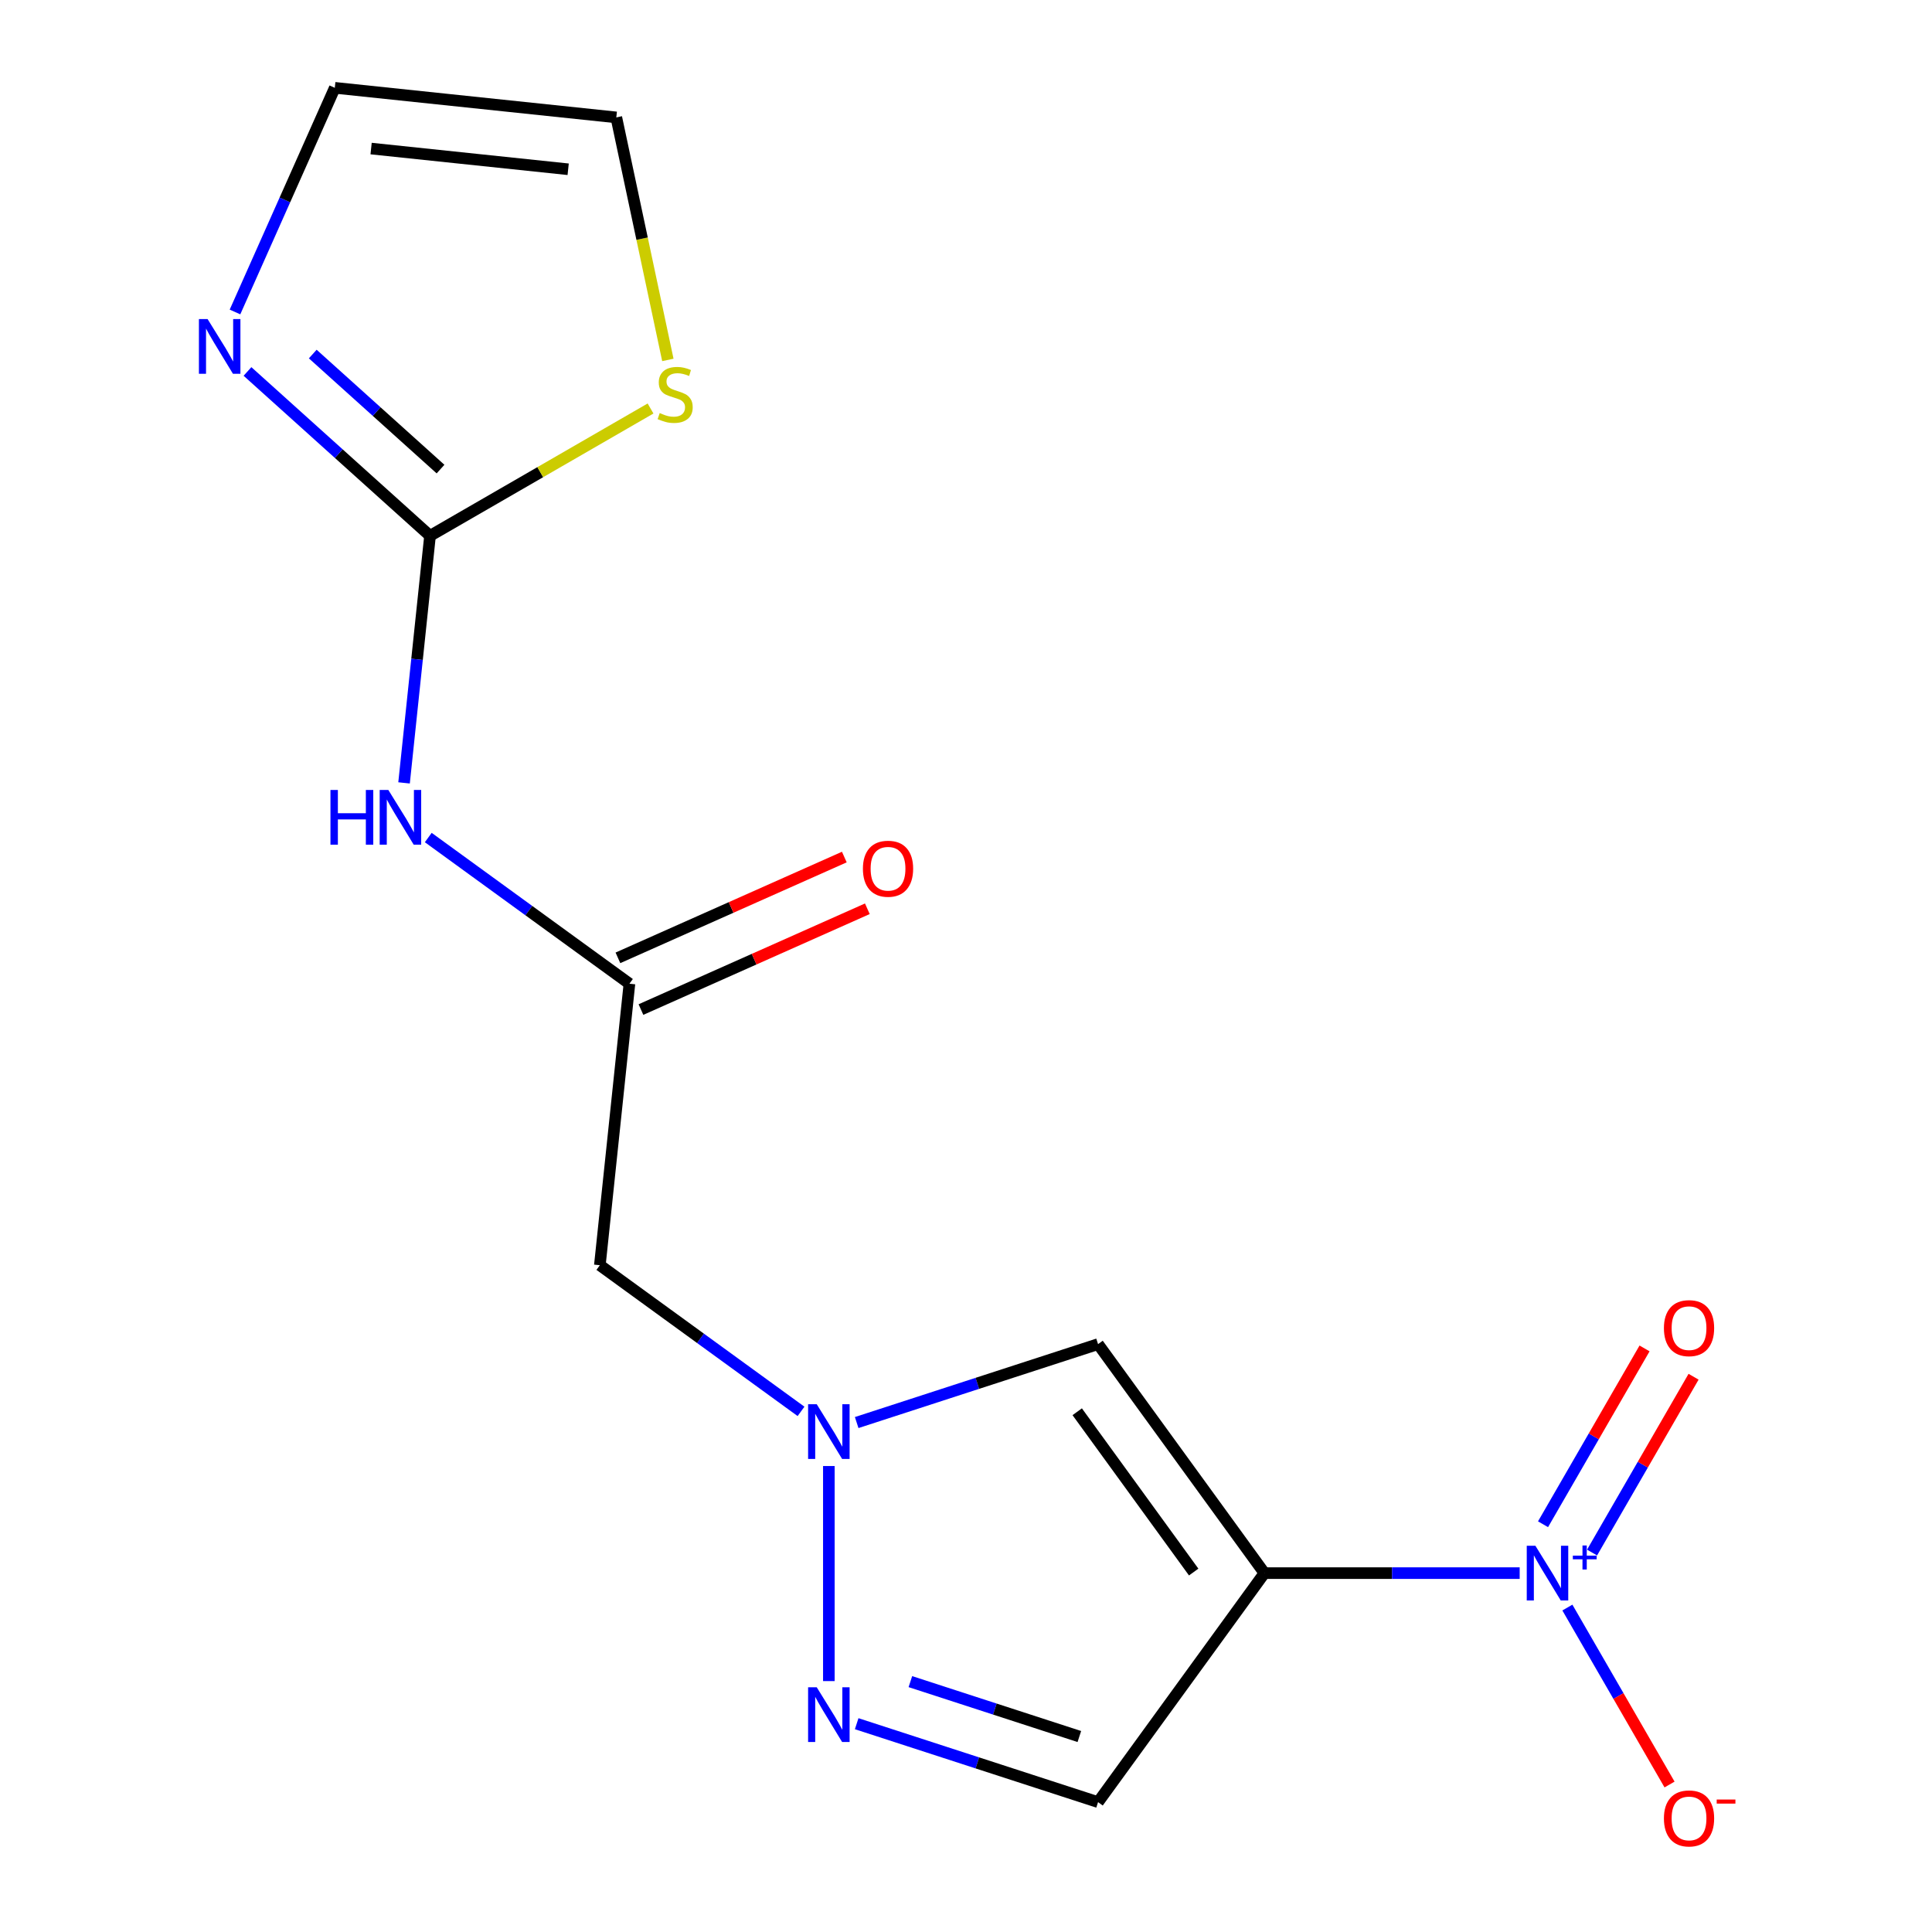 <?xml version='1.0' encoding='iso-8859-1'?>
<svg version='1.1' baseProfile='full'
              xmlns='http://www.w3.org/2000/svg'
                      xmlns:rdkit='http://www.rdkit.org/xml'
                      xmlns:xlink='http://www.w3.org/1999/xlink'
                  xml:space='preserve'
width='1000px' height='1000px' viewBox='0 0 1000 1000'>
<!-- END OF HEADER -->
<rect style='opacity:1.0;fill:#FFFFFF;stroke:none' width='1000' height='1000' x='0' y='0'> </rect>
<path class='bond-0' d='M 654.472,814.247 L 720.526,814.247' style='fill:none;fill-rule:evenodd;stroke:#000000;stroke-width:6px;stroke-linecap:butt;stroke-linejoin:miter;stroke-opacity:1' />
<path class='bond-0' d='M 720.526,814.247 L 786.581,814.247' style='fill:none;fill-rule:evenodd;stroke:#0000FF;stroke-width:6px;stroke-linecap:butt;stroke-linejoin:miter;stroke-opacity:1' />
<path class='bond-2' d='M 654.472,814.247 L 568.354,695.716' style='fill:none;fill-rule:evenodd;stroke:#000000;stroke-width:6px;stroke-linecap:butt;stroke-linejoin:miter;stroke-opacity:1' />
<path class='bond-2' d='M 617.848,813.691 L 557.565,730.719' style='fill:none;fill-rule:evenodd;stroke:#000000;stroke-width:6px;stroke-linecap:butt;stroke-linejoin:miter;stroke-opacity:1' />
<path class='bond-6' d='M 654.472,814.247 L 568.354,932.778' style='fill:none;fill-rule:evenodd;stroke:#000000;stroke-width:6px;stroke-linecap:butt;stroke-linejoin:miter;stroke-opacity:1' />
<path class='bond-11' d='M 811.274,832.07 L 837.714,877.866' style='fill:none;fill-rule:evenodd;stroke:#0000FF;stroke-width:6px;stroke-linecap:butt;stroke-linejoin:miter;stroke-opacity:1' />
<path class='bond-11' d='M 837.714,877.866 L 864.155,923.662' style='fill:none;fill-rule:evenodd;stroke:#FF0000;stroke-width:6px;stroke-linecap:butt;stroke-linejoin:miter;stroke-opacity:1' />
<path class='bond-12' d='M 824.048,803.601 L 850.32,758.097' style='fill:none;fill-rule:evenodd;stroke:#0000FF;stroke-width:6px;stroke-linecap:butt;stroke-linejoin:miter;stroke-opacity:1' />
<path class='bond-12' d='M 850.32,758.097 L 876.591,712.593' style='fill:none;fill-rule:evenodd;stroke:#FF0000;stroke-width:6px;stroke-linecap:butt;stroke-linejoin:miter;stroke-opacity:1' />
<path class='bond-12' d='M 798.671,788.95 L 824.943,743.446' style='fill:none;fill-rule:evenodd;stroke:#0000FF;stroke-width:6px;stroke-linecap:butt;stroke-linejoin:miter;stroke-opacity:1' />
<path class='bond-12' d='M 824.943,743.446 L 851.215,697.942' style='fill:none;fill-rule:evenodd;stroke:#FF0000;stroke-width:6px;stroke-linecap:butt;stroke-linejoin:miter;stroke-opacity:1' />
<path class='bond-1' d='M 443.415,736.311 L 505.884,716.013' style='fill:none;fill-rule:evenodd;stroke:#0000FF;stroke-width:6px;stroke-linecap:butt;stroke-linejoin:miter;stroke-opacity:1' />
<path class='bond-1' d='M 505.884,716.013 L 568.354,695.716' style='fill:none;fill-rule:evenodd;stroke:#000000;stroke-width:6px;stroke-linecap:butt;stroke-linejoin:miter;stroke-opacity:1' />
<path class='bond-9' d='M 414.61,730.526 L 362.546,692.7' style='fill:none;fill-rule:evenodd;stroke:#0000FF;stroke-width:6px;stroke-linecap:butt;stroke-linejoin:miter;stroke-opacity:1' />
<path class='bond-9' d='M 362.546,692.7 L 310.481,654.873' style='fill:none;fill-rule:evenodd;stroke:#000000;stroke-width:6px;stroke-linecap:butt;stroke-linejoin:miter;stroke-opacity:1' />
<path class='bond-16' d='M 429.012,758.814 L 429.012,870.126' style='fill:none;fill-rule:evenodd;stroke:#0000FF;stroke-width:6px;stroke-linecap:butt;stroke-linejoin:miter;stroke-opacity:1' />
<path class='bond-3' d='M 222.58,277.336 L 215.859,341.279' style='fill:none;fill-rule:evenodd;stroke:#000000;stroke-width:6px;stroke-linecap:butt;stroke-linejoin:miter;stroke-opacity:1' />
<path class='bond-3' d='M 215.859,341.279 L 209.139,405.223' style='fill:none;fill-rule:evenodd;stroke:#0000FF;stroke-width:6px;stroke-linecap:butt;stroke-linejoin:miter;stroke-opacity:1' />
<path class='bond-8' d='M 222.58,277.336 L 175.341,234.802' style='fill:none;fill-rule:evenodd;stroke:#000000;stroke-width:6px;stroke-linecap:butt;stroke-linejoin:miter;stroke-opacity:1' />
<path class='bond-8' d='M 175.341,234.802 L 128.103,192.268' style='fill:none;fill-rule:evenodd;stroke:#0000FF;stroke-width:6px;stroke-linecap:butt;stroke-linejoin:miter;stroke-opacity:1' />
<path class='bond-8' d='M 228.016,242.8 L 194.949,213.026' style='fill:none;fill-rule:evenodd;stroke:#000000;stroke-width:6px;stroke-linecap:butt;stroke-linejoin:miter;stroke-opacity:1' />
<path class='bond-8' d='M 194.949,213.026 L 161.882,183.253' style='fill:none;fill-rule:evenodd;stroke:#0000FF;stroke-width:6px;stroke-linecap:butt;stroke-linejoin:miter;stroke-opacity:1' />
<path class='bond-10' d='M 222.58,277.336 L 279.65,244.386' style='fill:none;fill-rule:evenodd;stroke:#000000;stroke-width:6px;stroke-linecap:butt;stroke-linejoin:miter;stroke-opacity:1' />
<path class='bond-10' d='M 279.65,244.386 L 336.72,211.437' style='fill:none;fill-rule:evenodd;stroke:#CCCC00;stroke-width:6px;stroke-linecap:butt;stroke-linejoin:miter;stroke-opacity:1' />
<path class='bond-4' d='M 443.415,892.183 L 505.884,912.48' style='fill:none;fill-rule:evenodd;stroke:#0000FF;stroke-width:6px;stroke-linecap:butt;stroke-linejoin:miter;stroke-opacity:1' />
<path class='bond-4' d='M 505.884,912.48 L 568.354,932.778' style='fill:none;fill-rule:evenodd;stroke:#000000;stroke-width:6px;stroke-linecap:butt;stroke-linejoin:miter;stroke-opacity:1' />
<path class='bond-4' d='M 471.211,870.404 L 514.939,884.612' style='fill:none;fill-rule:evenodd;stroke:#0000FF;stroke-width:6px;stroke-linecap:butt;stroke-linejoin:miter;stroke-opacity:1' />
<path class='bond-4' d='M 514.939,884.612 L 558.668,898.82' style='fill:none;fill-rule:evenodd;stroke:#000000;stroke-width:6px;stroke-linecap:butt;stroke-linejoin:miter;stroke-opacity:1' />
<path class='bond-5' d='M 221.668,433.51 L 273.732,471.337' style='fill:none;fill-rule:evenodd;stroke:#0000FF;stroke-width:6px;stroke-linecap:butt;stroke-linejoin:miter;stroke-opacity:1' />
<path class='bond-5' d='M 273.732,471.337 L 325.796,509.163' style='fill:none;fill-rule:evenodd;stroke:#000000;stroke-width:6px;stroke-linecap:butt;stroke-linejoin:miter;stroke-opacity:1' />
<path class='bond-7' d='M 325.796,509.163 L 310.481,654.873' style='fill:none;fill-rule:evenodd;stroke:#000000;stroke-width:6px;stroke-linecap:butt;stroke-linejoin:miter;stroke-opacity:1' />
<path class='bond-15' d='M 331.755,522.548 L 390.347,496.461' style='fill:none;fill-rule:evenodd;stroke:#000000;stroke-width:6px;stroke-linecap:butt;stroke-linejoin:miter;stroke-opacity:1' />
<path class='bond-15' d='M 390.347,496.461 L 448.938,470.375' style='fill:none;fill-rule:evenodd;stroke:#FF0000;stroke-width:6px;stroke-linecap:butt;stroke-linejoin:miter;stroke-opacity:1' />
<path class='bond-15' d='M 319.837,495.779 L 378.428,469.692' style='fill:none;fill-rule:evenodd;stroke:#000000;stroke-width:6px;stroke-linecap:butt;stroke-linejoin:miter;stroke-opacity:1' />
<path class='bond-15' d='M 378.428,469.692 L 437.02,443.606' style='fill:none;fill-rule:evenodd;stroke:#FF0000;stroke-width:6px;stroke-linecap:butt;stroke-linejoin:miter;stroke-opacity:1' />
<path class='bond-13' d='M 121.635,161.477 L 147.464,103.466' style='fill:none;fill-rule:evenodd;stroke:#0000FF;stroke-width:6px;stroke-linecap:butt;stroke-linejoin:miter;stroke-opacity:1' />
<path class='bond-13' d='M 147.464,103.466 L 173.292,45.455' style='fill:none;fill-rule:evenodd;stroke:#000000;stroke-width:6px;stroke-linecap:butt;stroke-linejoin:miter;stroke-opacity:1' />
<path class='bond-14' d='M 345.683,186.297 L 332.343,123.533' style='fill:none;fill-rule:evenodd;stroke:#CCCC00;stroke-width:6px;stroke-linecap:butt;stroke-linejoin:miter;stroke-opacity:1' />
<path class='bond-14' d='M 332.343,123.533 L 319.002,60.769' style='fill:none;fill-rule:evenodd;stroke:#000000;stroke-width:6px;stroke-linecap:butt;stroke-linejoin:miter;stroke-opacity:1' />
<path class='bond-17' d='M 173.292,45.455 L 319.002,60.769' style='fill:none;fill-rule:evenodd;stroke:#000000;stroke-width:6px;stroke-linecap:butt;stroke-linejoin:miter;stroke-opacity:1' />
<path class='bond-17' d='M 192.086,76.894 L 294.082,87.614' style='fill:none;fill-rule:evenodd;stroke:#000000;stroke-width:6px;stroke-linecap:butt;stroke-linejoin:miter;stroke-opacity:1' />
<path  class='atom-1' d='M 794.724 800.087
L 804.004 815.087
Q 804.924 816.567, 806.404 819.247
Q 807.884 821.927, 807.964 822.087
L 807.964 800.087
L 811.724 800.087
L 811.724 828.407
L 807.844 828.407
L 797.884 812.007
Q 796.724 810.087, 795.484 807.887
Q 794.284 805.687, 793.924 805.007
L 793.924 828.407
L 790.244 828.407
L 790.244 800.087
L 794.724 800.087
' fill='#0000FF'/>
<path  class='atom-1' d='M 814.1 805.192
L 819.089 805.192
L 819.089 799.938
L 821.307 799.938
L 821.307 805.192
L 826.429 805.192
L 826.429 807.092
L 821.307 807.092
L 821.307 812.372
L 819.089 812.372
L 819.089 807.092
L 814.1 807.092
L 814.1 805.192
' fill='#0000FF'/>
<path  class='atom-2' d='M 422.752 726.831
L 432.032 741.831
Q 432.952 743.311, 434.432 745.991
Q 435.912 748.671, 435.992 748.831
L 435.992 726.831
L 439.752 726.831
L 439.752 755.151
L 435.872 755.151
L 425.912 738.751
Q 424.752 736.831, 423.512 734.631
Q 422.312 732.431, 421.952 731.751
L 421.952 755.151
L 418.272 755.151
L 418.272 726.831
L 422.752 726.831
' fill='#0000FF'/>
<path  class='atom-5' d='M 422.752 873.343
L 432.032 888.343
Q 432.952 889.823, 434.432 892.503
Q 435.912 895.183, 435.992 895.343
L 435.992 873.343
L 439.752 873.343
L 439.752 901.663
L 435.872 901.663
L 425.912 885.263
Q 424.752 883.343, 423.512 881.143
Q 422.312 878.943, 421.952 878.263
L 421.952 901.663
L 418.272 901.663
L 418.272 873.343
L 422.752 873.343
' fill='#0000FF'/>
<path  class='atom-6' d='M 171.045 408.886
L 174.885 408.886
L 174.885 420.926
L 189.365 420.926
L 189.365 408.886
L 193.205 408.886
L 193.205 437.206
L 189.365 437.206
L 189.365 424.126
L 174.885 424.126
L 174.885 437.206
L 171.045 437.206
L 171.045 408.886
' fill='#0000FF'/>
<path  class='atom-6' d='M 201.005 408.886
L 210.285 423.886
Q 211.205 425.366, 212.685 428.046
Q 214.165 430.726, 214.245 430.886
L 214.245 408.886
L 218.005 408.886
L 218.005 437.206
L 214.125 437.206
L 204.165 420.806
Q 203.005 418.886, 201.765 416.686
Q 200.565 414.486, 200.205 413.806
L 200.205 437.206
L 196.525 437.206
L 196.525 408.886
L 201.005 408.886
' fill='#0000FF'/>
<path  class='atom-9' d='M 107.44 165.14
L 116.72 180.14
Q 117.64 181.62, 119.12 184.3
Q 120.6 186.98, 120.68 187.14
L 120.68 165.14
L 124.44 165.14
L 124.44 193.46
L 120.56 193.46
L 110.6 177.06
Q 109.44 175.14, 108.2 172.94
Q 107 170.74, 106.64 170.06
L 106.64 193.46
L 102.96 193.46
L 102.96 165.14
L 107.44 165.14
' fill='#0000FF'/>
<path  class='atom-11' d='M 341.463 213.8
Q 341.783 213.92, 343.103 214.48
Q 344.423 215.04, 345.863 215.4
Q 347.343 215.72, 348.783 215.72
Q 351.463 215.72, 353.023 214.44
Q 354.583 213.12, 354.583 210.84
Q 354.583 209.28, 353.783 208.32
Q 353.023 207.36, 351.823 206.84
Q 350.623 206.32, 348.623 205.72
Q 346.103 204.96, 344.583 204.24
Q 343.103 203.52, 342.023 202
Q 340.983 200.48, 340.983 197.92
Q 340.983 194.36, 343.383 192.16
Q 345.823 189.96, 350.623 189.96
Q 353.903 189.96, 357.623 191.52
L 356.703 194.6
Q 353.303 193.2, 350.743 193.2
Q 347.983 193.2, 346.463 194.36
Q 344.943 195.48, 344.983 197.44
Q 344.983 198.96, 345.743 199.88
Q 346.543 200.8, 347.663 201.32
Q 348.823 201.84, 350.743 202.44
Q 353.303 203.24, 354.823 204.04
Q 356.343 204.84, 357.423 206.48
Q 358.543 208.08, 358.543 210.84
Q 358.543 214.76, 355.903 216.88
Q 353.303 218.96, 348.943 218.96
Q 346.423 218.96, 344.503 218.4
Q 342.623 217.88, 340.383 216.96
L 341.463 213.8
' fill='#CCCC00'/>
<path  class='atom-12' d='M 861.24 941.21
Q 861.24 934.41, 864.6 930.61
Q 867.96 926.81, 874.24 926.81
Q 880.52 926.81, 883.88 930.61
Q 887.24 934.41, 887.24 941.21
Q 887.24 948.09, 883.84 952.01
Q 880.44 955.89, 874.24 955.89
Q 868 955.89, 864.6 952.01
Q 861.24 948.13, 861.24 941.21
M 874.24 952.69
Q 878.56 952.69, 880.88 949.81
Q 883.24 946.89, 883.24 941.21
Q 883.24 935.65, 880.88 932.85
Q 878.56 930.01, 874.24 930.01
Q 869.92 930.01, 867.56 932.81
Q 865.24 935.61, 865.24 941.21
Q 865.24 946.93, 867.56 949.81
Q 869.92 952.69, 874.24 952.69
' fill='#FF0000'/>
<path  class='atom-12' d='M 888.56 931.433
L 898.249 931.433
L 898.249 933.545
L 888.56 933.545
L 888.56 931.433
' fill='#FF0000'/>
<path  class='atom-13' d='M 861.24 687.444
Q 861.24 680.644, 864.6 676.844
Q 867.96 673.044, 874.24 673.044
Q 880.52 673.044, 883.88 676.844
Q 887.24 680.644, 887.24 687.444
Q 887.24 694.324, 883.84 698.244
Q 880.44 702.124, 874.24 702.124
Q 868 702.124, 864.6 698.244
Q 861.24 694.364, 861.24 687.444
M 874.24 698.924
Q 878.56 698.924, 880.88 696.044
Q 883.24 693.124, 883.24 687.444
Q 883.24 681.884, 880.88 679.084
Q 878.56 676.244, 874.24 676.244
Q 869.92 676.244, 867.56 679.044
Q 865.24 681.844, 865.24 687.444
Q 865.24 693.164, 867.56 696.044
Q 869.92 698.924, 874.24 698.924
' fill='#FF0000'/>
<path  class='atom-16' d='M 446.642 449.651
Q 446.642 442.851, 450.002 439.051
Q 453.362 435.251, 459.642 435.251
Q 465.922 435.251, 469.282 439.051
Q 472.642 442.851, 472.642 449.651
Q 472.642 456.531, 469.242 460.451
Q 465.842 464.331, 459.642 464.331
Q 453.402 464.331, 450.002 460.451
Q 446.642 456.571, 446.642 449.651
M 459.642 461.131
Q 463.962 461.131, 466.282 458.251
Q 468.642 455.331, 468.642 449.651
Q 468.642 444.091, 466.282 441.291
Q 463.962 438.451, 459.642 438.451
Q 455.322 438.451, 452.962 441.251
Q 450.642 444.051, 450.642 449.651
Q 450.642 455.371, 452.962 458.251
Q 455.322 461.131, 459.642 461.131
' fill='#FF0000'/>
</svg>
